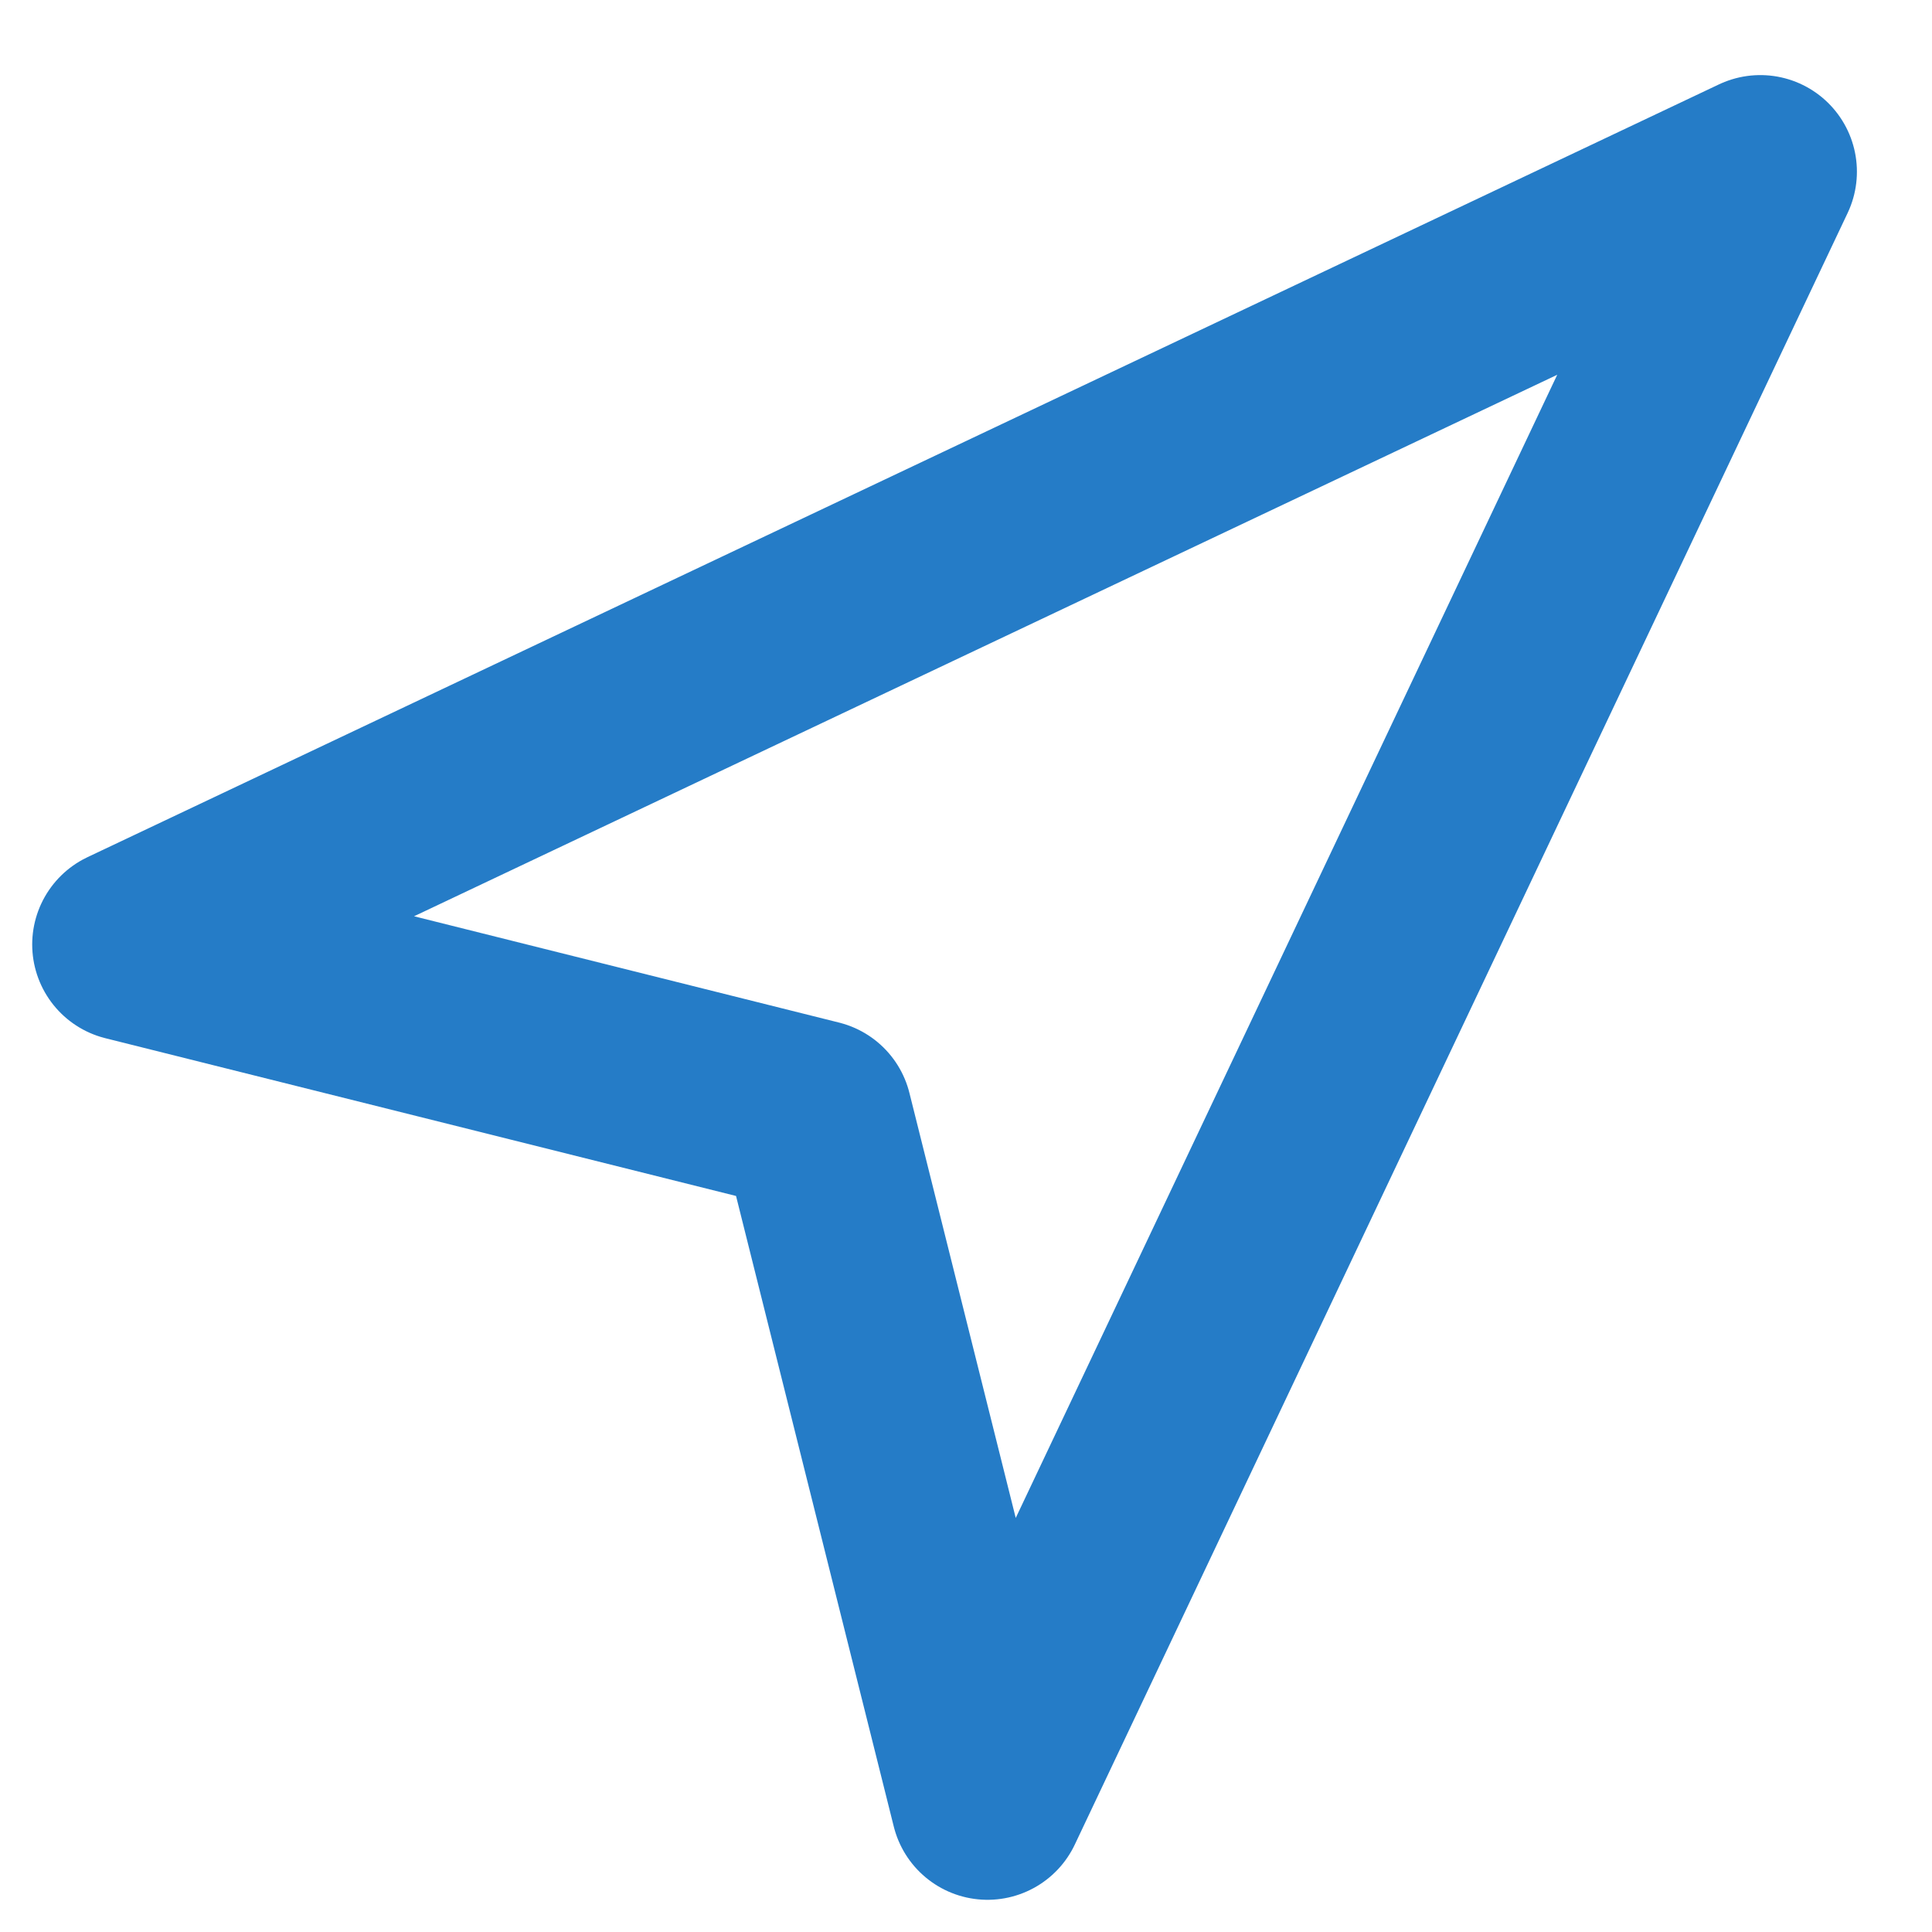 <svg width="15" height="15" viewBox="0 0 15 15" fill="none" xmlns="http://www.w3.org/2000/svg">
<path d="M1 7.333L13.667 1.333L7.667 14L6.333 8.667L1 7.333Z" stroke="#257CC7" stroke-width="1.5" stroke-linecap="round" stroke-linejoin="round"/>
</svg>
